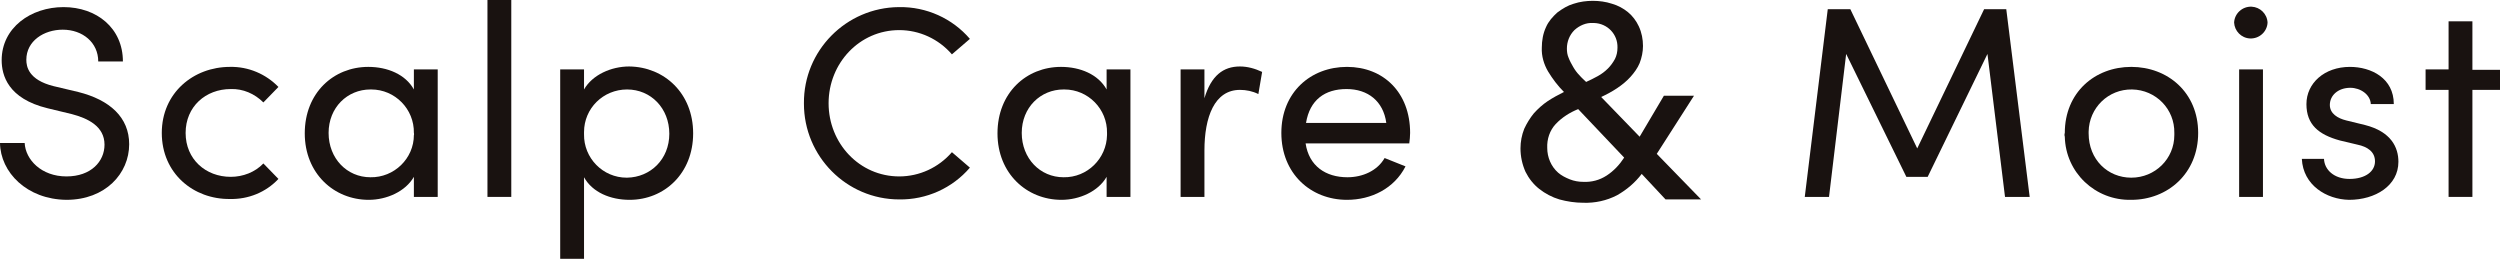<?xml version="1.0" encoding="utf-8"?>
<!-- Generator: Adobe Illustrator 27.3.1, SVG Export Plug-In . SVG Version: 6.00 Build 0)  -->
<svg version="1.1" id="レイヤー_1" xmlns="http://www.w3.org/2000/svg" xmlns:xlink="http://www.w3.org/1999/xlink" x="0px"
	 y="0px" viewBox="0 0 598 61.9" style="enable-background:new 0 0 598 61.9;" xml:space="preserve">
<style type="text/css">
	.st0{fill:#191210;}
</style>
<g id="グループ_2993" transform="translate(-13.126 0)">
	<g id="グループ_2995" transform="translate(13.126 0)">
		<path id="パス_15124" class="st0" d="M0,34.2h5.9c0.2,4,4,8,10,8c5.9,0,9.1-3.6,9.1-7.6c0-4.4-4-6.3-7.8-7.3l-5.8-1.4
			c-9.5-2.3-11-7.9-11-11.5c0-7.8,7-12.7,14.8-12.7c7.9,0,14.2,5,14.2,13h-5.9c0-4.5-3.7-7.6-8.5-7.6c-4.5,0-8.7,2.7-8.7,7.2
			c0,1.6,0.5,4.8,6.5,6.3l5.9,1.4c7.6,1.9,12.2,6.1,12.2,12.5c0,7-5.7,13.3-15,13.3C6.4,47.7,0.1,41.2,0,34.2"/>
		<path id="パス_15125" class="st0" d="M38.7,31.8C38.7,22.2,46.3,16,55,16c4.4-0.1,8.6,1.7,11.6,4.8l-3.6,3.7
			c-2.1-2.1-4.9-3.3-7.8-3.2c-6,0-10.8,4.2-10.8,10.5s4.8,10.5,10.8,10.5c2.9,0,5.8-1.1,7.8-3.2l3.6,3.7c-3,3.2-7.2,4.9-11.6,4.8
			C46.3,47.7,38.7,41.5,38.7,31.8"/>
		<path id="パス_15126" class="st0" d="M104.7,16.6v30.5H99v-4.8c-2,3.5-6.5,5.5-10.8,5.5c-8.3,0-15.3-6.3-15.3-15.9
			c0-9.7,6.9-15.9,15.2-15.9c4.6,0,8.9,1.8,10.9,5.4v-4.8H104.7z M99,31.8c0.1-5.7-4.5-10.4-10.2-10.4c-0.1,0-0.1,0-0.2,0
			c-5.5,0-10,4.3-10,10.4c0,6.1,4.4,10.6,10,10.6C94.3,42.5,99,37.9,99,32.3C99.1,32.1,99,31.9,99,31.8"/>
		<rect id="長方形_1241" x="116.6" class="st0" width="5.7" height="47.1"/>
		<path id="パス_15127" class="st0" d="M165.8,31.9c0,9.6-6.9,15.9-15.2,15.9c-4.6,0-8.9-1.8-10.9-5.4v19.6H134V16.6h5.7v4.8
			c2-3.5,6.5-5.5,10.8-5.5C158.9,16,165.8,22.3,165.8,31.9 M160.1,32c0-6.1-4.4-10.6-10.1-10.6c-5.7,0-10.3,4.5-10.3,10.2
			c0,0.2,0,0.3,0,0.5c-0.1,5.7,4.5,10.4,10.2,10.4c0,0,0.1,0,0.1,0C155.6,42.4,160.1,38.1,160.1,32"/>
		<path id="パス_15128" class="st0" d="M192.3,24.7c-0.1-12.6,10.1-22.9,22.7-23c0,0,0.1,0,0.1,0c6.5-0.1,12.7,2.7,16.9,7.6
			l-4.3,3.7c-3.2-3.7-7.8-5.8-12.6-5.8c-9.5,0-16.9,7.9-16.9,17.5c0,9.6,7.4,17.5,16.9,17.5c4.8,0,9.4-2.1,12.6-5.8l4.3,3.7
			c-4.2,4.9-10.4,7.7-16.9,7.6c-12.6,0-22.8-10.3-22.8-22.9C192.3,24.8,192.3,24.8,192.3,24.7"/>
		<path id="パス_15129" class="st0" d="M270.4,16.6v30.5h-5.7v-4.8c-2,3.5-6.5,5.5-10.8,5.5c-8.3,0-15.3-6.3-15.3-15.9
			c0-9.7,6.9-15.9,15.2-15.9c4.6,0,8.9,1.8,10.9,5.4v-4.8H270.4z M264.8,31.8c0.1-5.7-4.5-10.4-10.2-10.4c-0.1,0-0.1,0-0.2,0
			c-5.5,0-10,4.3-10,10.4c0,6.1,4.4,10.6,10,10.6c5.7,0.1,10.3-4.5,10.4-10.1C264.8,32.1,264.8,31.9,264.8,31.8"/>
		<path id="パス_15130" class="st0" d="M301.9,17.2l-0.9,5.3c-1.4-0.7-2.9-1-4.4-1c-6.1,0-8.5,6.5-8.5,14.5v11.1h-5.7V16.6h5.7
			v6.9c1.6-5.4,4.5-7.6,8.5-7.6C298.4,15.9,300.2,16.4,301.9,17.2"/>
		<path id="パス_15131" class="st0" d="M337.1,34.3h-24.8c0.8,5.4,4.8,8.1,10,8.1c3.7,0,7.2-1.6,8.9-4.6l5,2c-2.7,5.3-8.2,8-14,8
			c-8.7,0-15.7-6.3-15.7-16s7-15.8,15.7-15.8s15.1,6.1,15.1,15.8C337.3,32.6,337.2,33.5,337.1,34.3 M331.6,29.4
			c-0.7-5.2-4.4-8.1-9.5-8.1c-5.2,0-8.8,2.6-9.7,8.1H331.6z"/>
		<path id="パス_15132" class="st0" d="M396.3,36.8l10.6,10.9h-8.5l-5.7-6.1c-1.6,2.1-3.6,3.8-5.9,5.1c-2.5,1.3-5.3,1.9-8.1,1.8
			c-1.9,0-3.9-0.3-5.7-0.8c-1.7-0.5-3.4-1.4-4.8-2.5c-1.4-1.1-2.5-2.5-3.3-4.1c-0.8-1.8-1.2-3.7-1.2-5.6c0-1.6,0.3-3.2,0.9-4.7
			c0.6-1.3,1.4-2.6,2.3-3.7c1-1.1,2.1-2.1,3.3-2.9c1.2-0.8,2.5-1.5,3.9-2.2c-1.5-1.5-2.7-3.1-3.8-4.9c-1-1.7-1.6-3.7-1.5-5.7
			c0-1.7,0.3-3.4,1-4.9c0.6-1.4,1.6-2.5,2.7-3.5c1.2-0.9,2.5-1.7,3.9-2.1c1.5-0.5,3.1-0.7,4.6-0.7c1.5,0,3.1,0.2,4.6,0.7
			c1.4,0.4,2.7,1.1,3.8,2c1.1,0.9,2,2.1,2.6,3.4c0.7,1.5,1,3.1,1,4.7c0,1.4-0.3,2.8-0.8,4.1c-0.5,1.2-1.3,2.3-2.2,3.3
			c-0.9,1-2,1.9-3.2,2.7c-1.2,0.8-2.5,1.5-3.8,2.1l9.2,9.5l5.8-9.8h7.2L396.3,36.8z M377.5,26.1c-2,0.8-3.9,2-5.4,3.6
			c-1.4,1.5-2.1,3.6-2,5.7c0,2.2,0.9,4.4,2.6,5.9c0.8,0.7,1.8,1.2,2.8,1.6c1,0.4,2.1,0.6,3.2,0.6c2,0.1,3.9-0.4,5.6-1.5
			c1.7-1.1,3.1-2.6,4.2-4.3L377.5,26.1z M386.9,11.4c0.1-3.2-2.4-5.8-5.6-5.9c-0.1,0-0.2,0-0.3,0c-1.6-0.1-3.2,0.6-4.4,1.7
			c-1.2,1.2-1.8,2.8-1.8,4.4c0,0.8,0.1,1.5,0.4,2.2c0.3,0.8,0.7,1.5,1.1,2.2c0.4,0.7,0.9,1.4,1.5,2c0.5,0.6,1.1,1.1,1.6,1.6
			c0.9-0.4,1.9-0.9,2.8-1.4c0.9-0.5,1.7-1.1,2.4-1.8c0.7-0.7,1.2-1.4,1.7-2.3C386.7,13.3,386.9,12.4,386.9,11.4"/>
		<path id="パス_15133" class="st0" d="M479.6,47.1l-4.2-34.2l-14.3,29.4H456l-14.4-29.4l-4.1,34.2h-5.8l5.5-44.9h5.4l16,33.3
			l16-33.3h5.3l5.6,44.9L479.6,47.1z"/>
		<path id="パス_15134" class="st0" d="M493.9,31.8c0-9.7,7.2-15.8,15.9-15.8c8.7,0,16,6.1,16,15.8s-7.3,16-16,16
			c-8.6,0.2-15.7-6.5-15.9-15.1C493.8,32.4,493.8,32.1,493.9,31.8 M520.1,31.8c0.1-5.7-4.4-10.3-10.1-10.4
			c-5.7-0.1-10.3,4.4-10.4,10.1c0,0.1,0,0.2,0,0.4c0,6.3,4.6,10.6,10.2,10.6c5.7,0,10.3-4.5,10.3-10.2
			C520.1,32.1,520.1,31.9,520.1,31.8"/>
		<path id="パス_15135" class="st0" d="M534.4,5.4c0.1-2.2,2-3.9,4.2-3.8c2,0.1,3.7,1.7,3.8,3.8c-0.1,2.2-2,3.9-4.2,3.8
			C536.1,9.1,534.5,7.4,534.4,5.4 M535.6,16.6h5.7v30.5h-5.7V16.6z"/>
		<path id="パス_15136" class="st0" d="M550.6,38h5.3c0.1,2.6,2.4,4.8,6.1,4.8c3.8,0,6.1-1.8,6.1-4.2c0-2.3-1.8-3.5-4.2-4l-4.2-1
			c-5.1-1.4-8-3.8-8-8.7c0-5,4.3-8.9,10.4-8.9c5.1,0,10.5,2.7,10.5,8.9h-5.5c-0.1-2.3-2.5-3.9-4.9-3.9c-2.9,0-4.9,1.8-4.9,4.1
			c0,2.1,1.9,3.2,3.9,3.7l4.5,1.1c6.3,1.6,8,5.4,8,8.8c0,5.7-5.5,9.1-11.8,9.1C556.5,47.7,550.9,44.3,550.6,38"/>
		<path id="パス_15137" class="st0" d="M598,21.5h-6.6v25.6h-5.7V21.5h-5.5v-4.9h5.5V5.1h5.7v11.6h6.6V21.5z"/>
	</g>
</g>
</svg>
